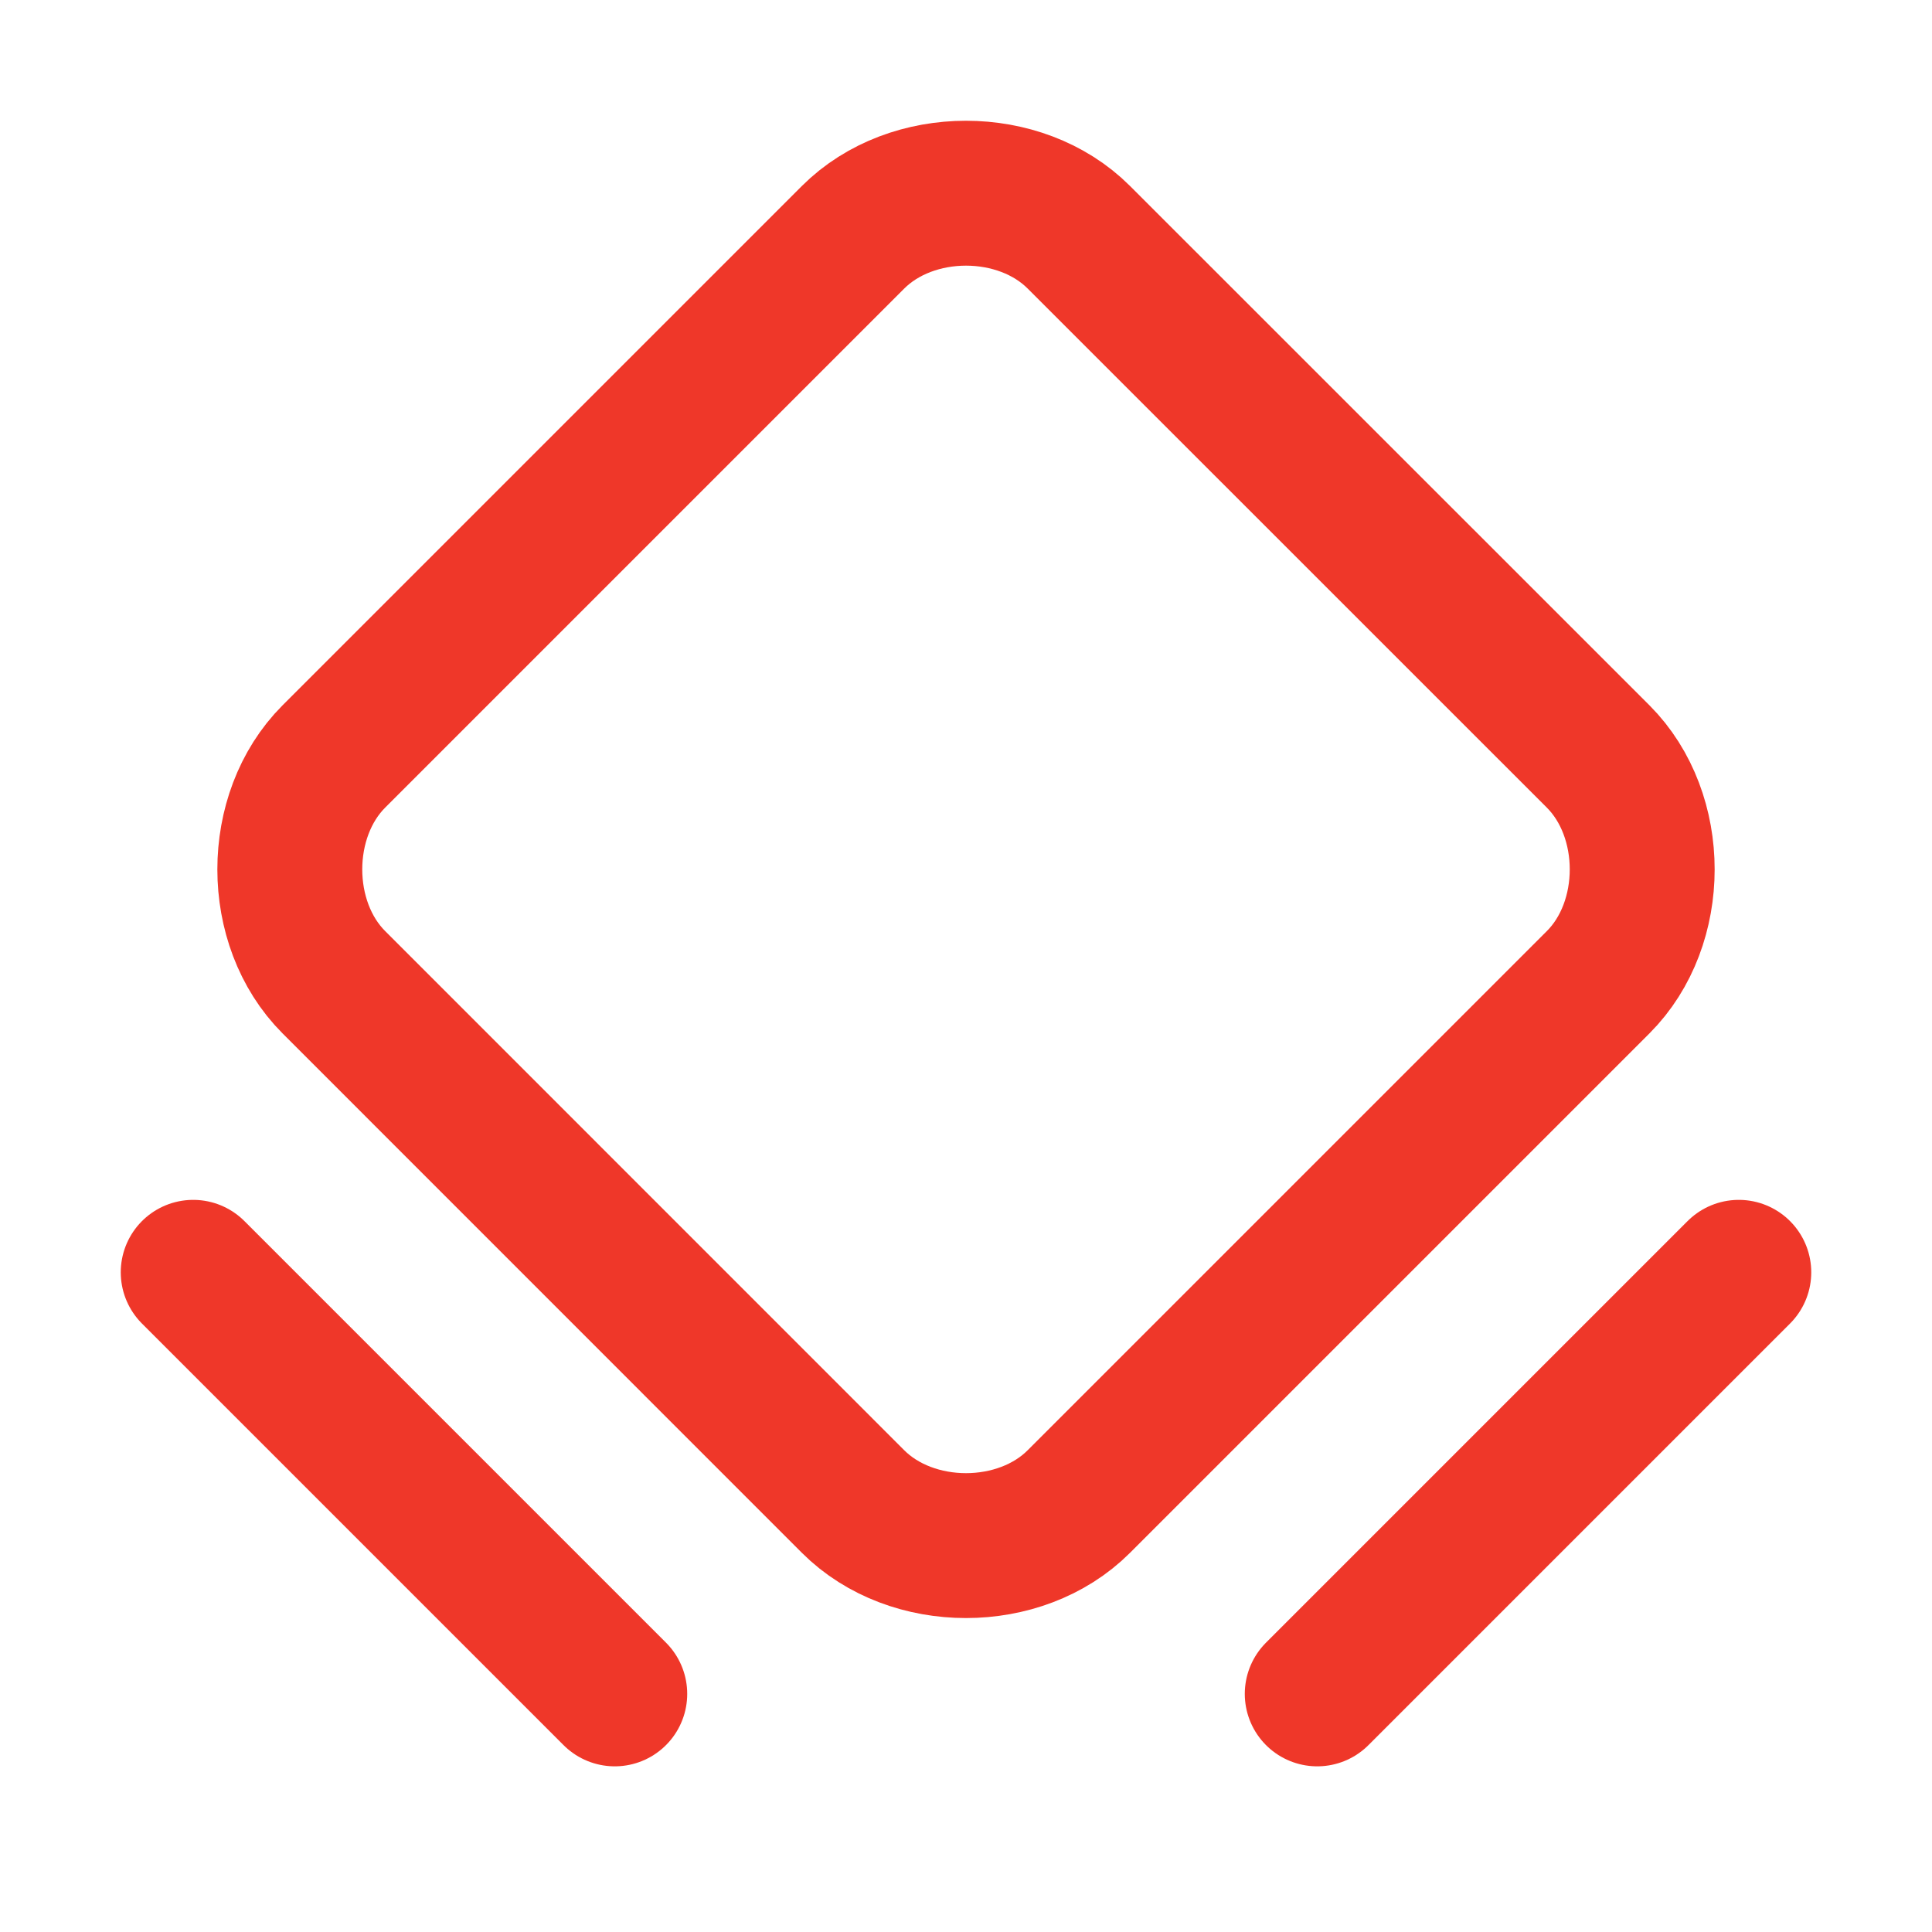 <svg width="20" height="20" viewBox="0 0 20 20" fill="none" xmlns="http://www.w3.org/2000/svg">
<g clip-path="url(#clip0_1_1256)">
<path d="M8.831 15.544L3.456 10.168C2.848 9.56 2.848 8.44 3.456 7.831L8.831 2.456C9.44 1.848 10.56 1.848 11.168 2.456L16.544 7.831C17.152 8.44 17.152 9.56 16.544 10.168L11.168 15.544C10.56 16.152 9.44 16.152 8.831 15.544V15.544Z" stroke="#EF3729" stroke-width="1.5" stroke-linecap="round" stroke-linejoin="round"/>
<path d="M2 13.171L6.364 17.535" stroke="#EF3729" stroke-width="1.5" stroke-linecap="round" stroke-linejoin="round"/>
<path d="M13.636 17.535L18 13.171" stroke="#EF3729" stroke-width="1.5" stroke-linecap="round" stroke-linejoin="round"/>
</g>
<defs>
<clipPath id="clip0_1_1256">
<rect width="20" height="20" fill="white"/>
</clipPath>
</defs>
</svg>
